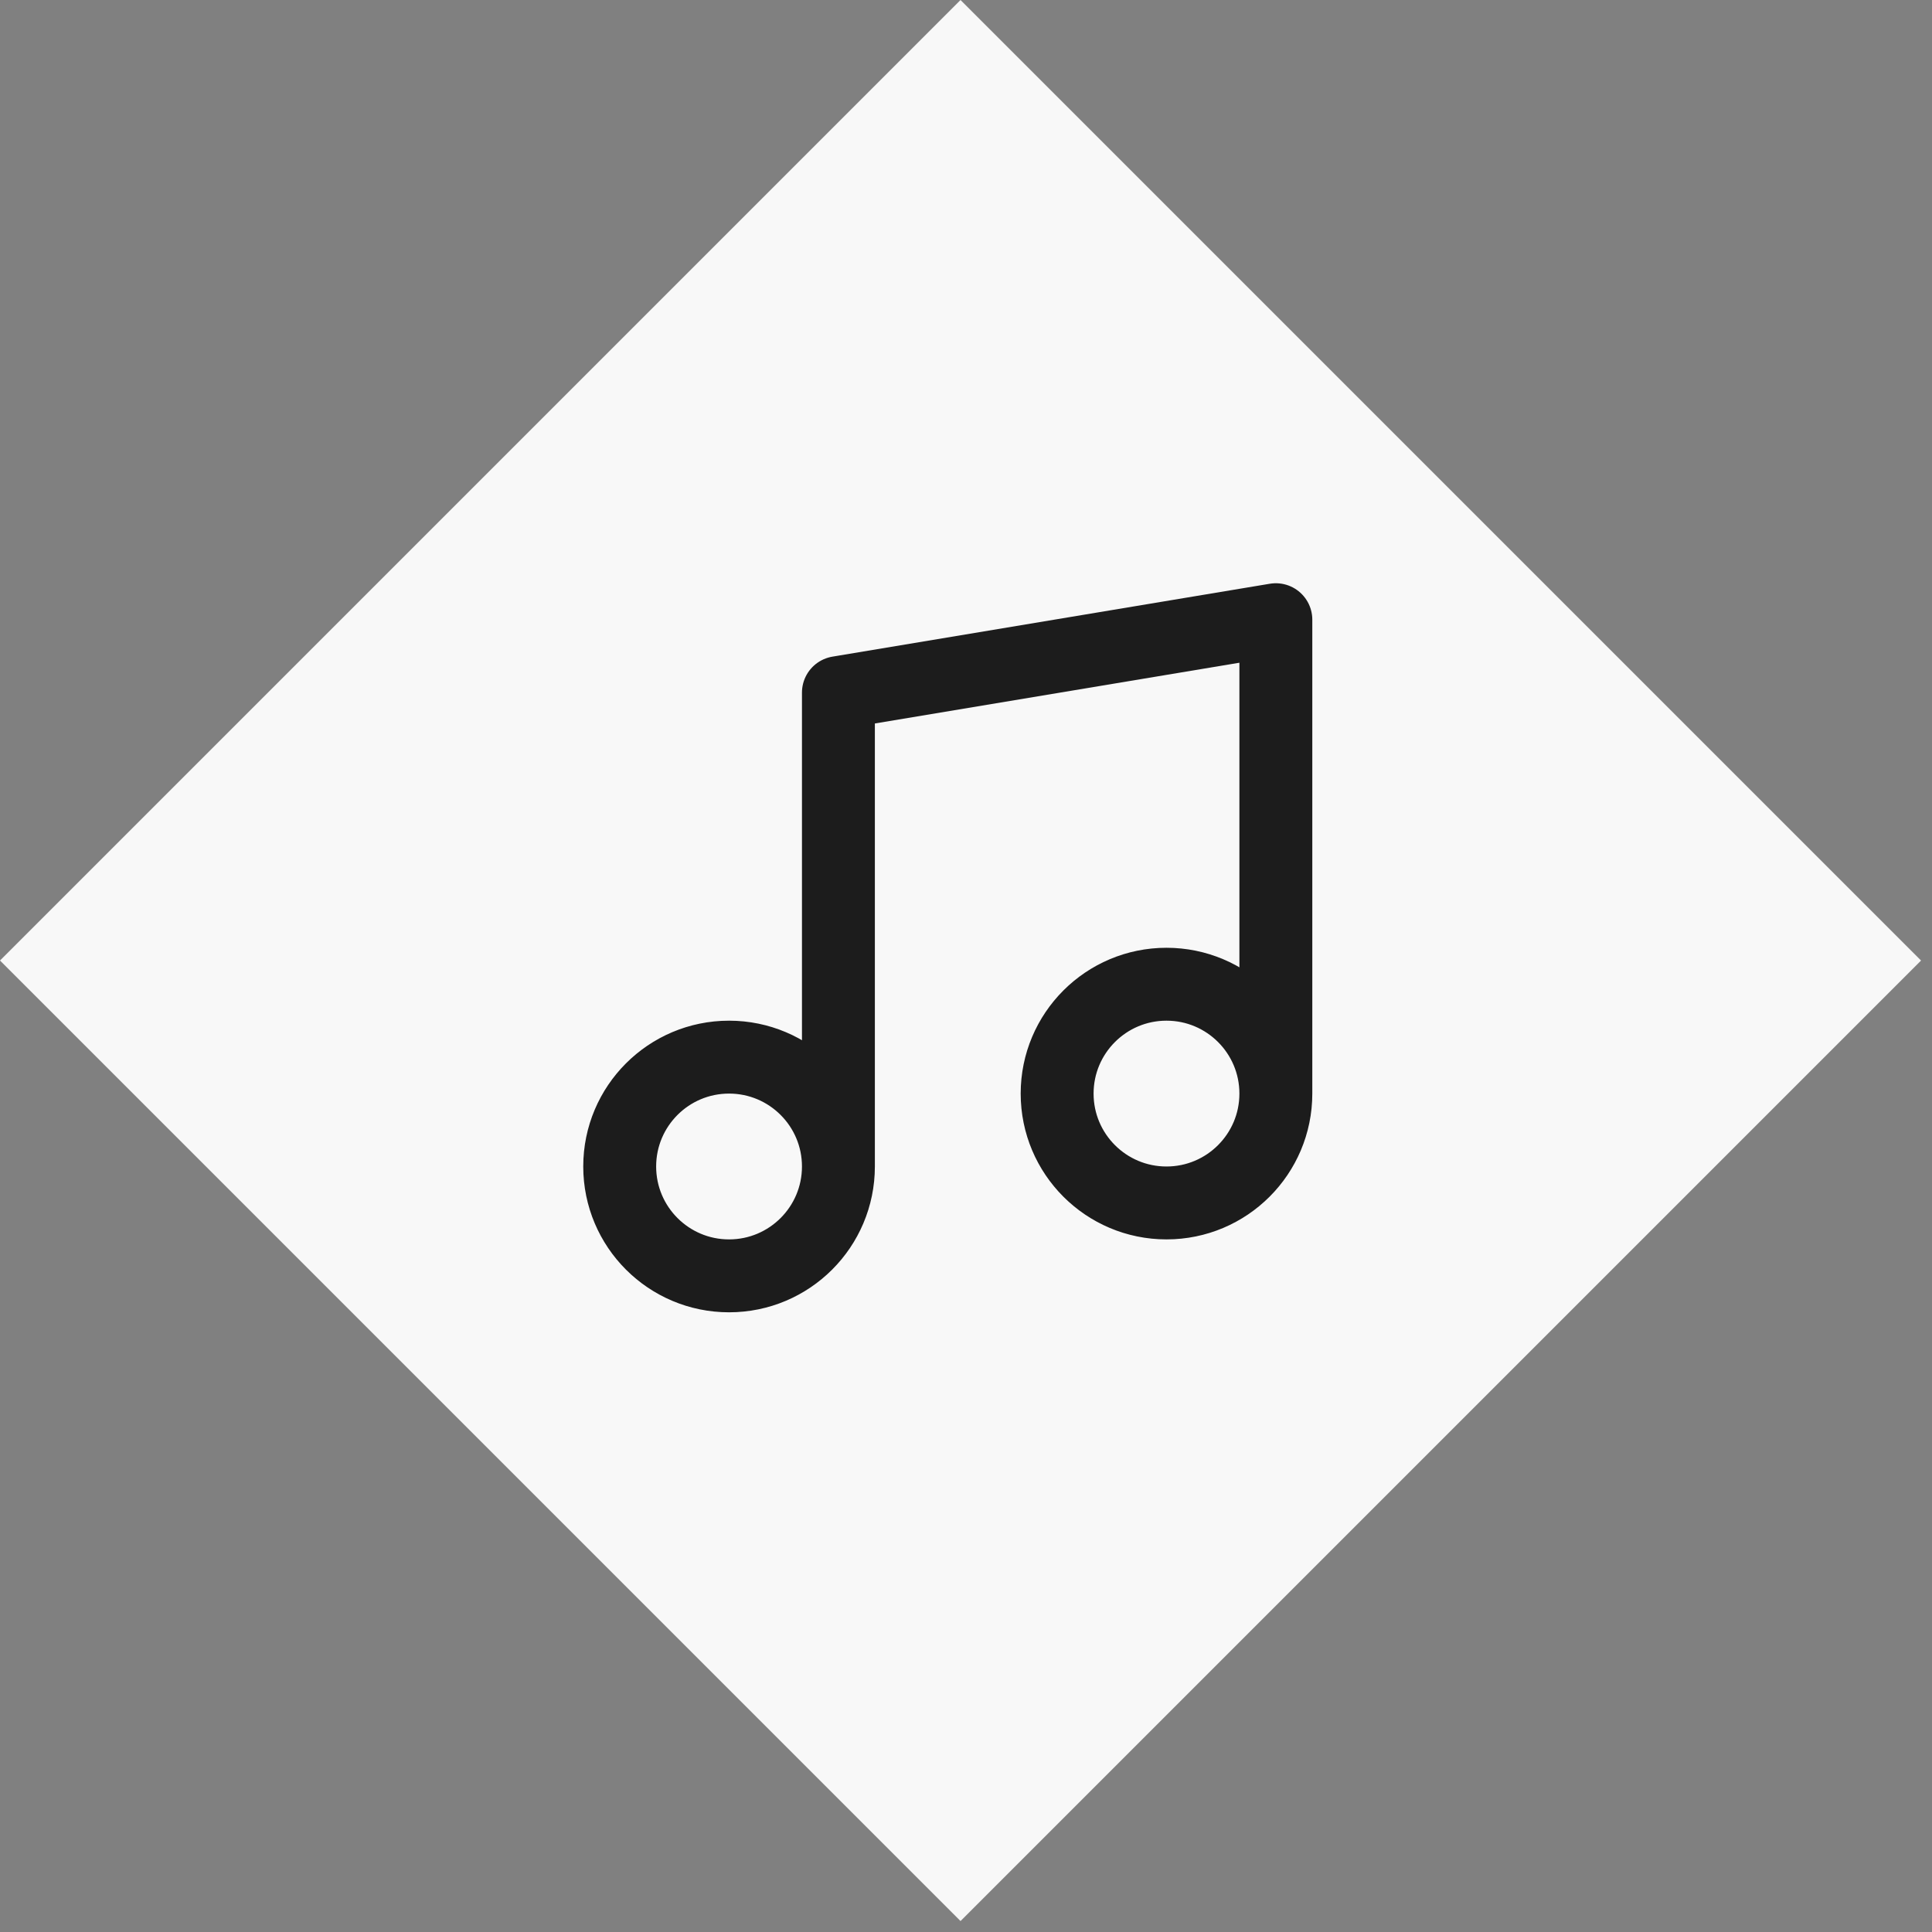 <svg xmlns="http://www.w3.org/2000/svg" width="53" height="53" viewBox="0 0 53 53" fill="none"><rect x="0" y="0" width="53" height="53" fill="#808080" stroke="none"/><rect y="26.35" width="37.264" height="37.264" transform="rotate(-45 0 26.35)" fill="#F8F8F8"></rect><path d="M23 32V19L35 17V30M23 32C23 33.657 21.657 35 20 35C18.343 35 17 33.657 17 32C17 30.343 18.343 29 20 29C21.657 29 23 30.343 23 32ZM35 30C35 31.657 33.657 33 32 33C30.343 33 29 31.657 29 30C29 28.343 30.343 27 32 27C33.657 27 35 28.343 35 30Z" stroke="#1C1C1C" stroke-width="2" stroke-linecap="round" stroke-linejoin="round"></path></svg>
